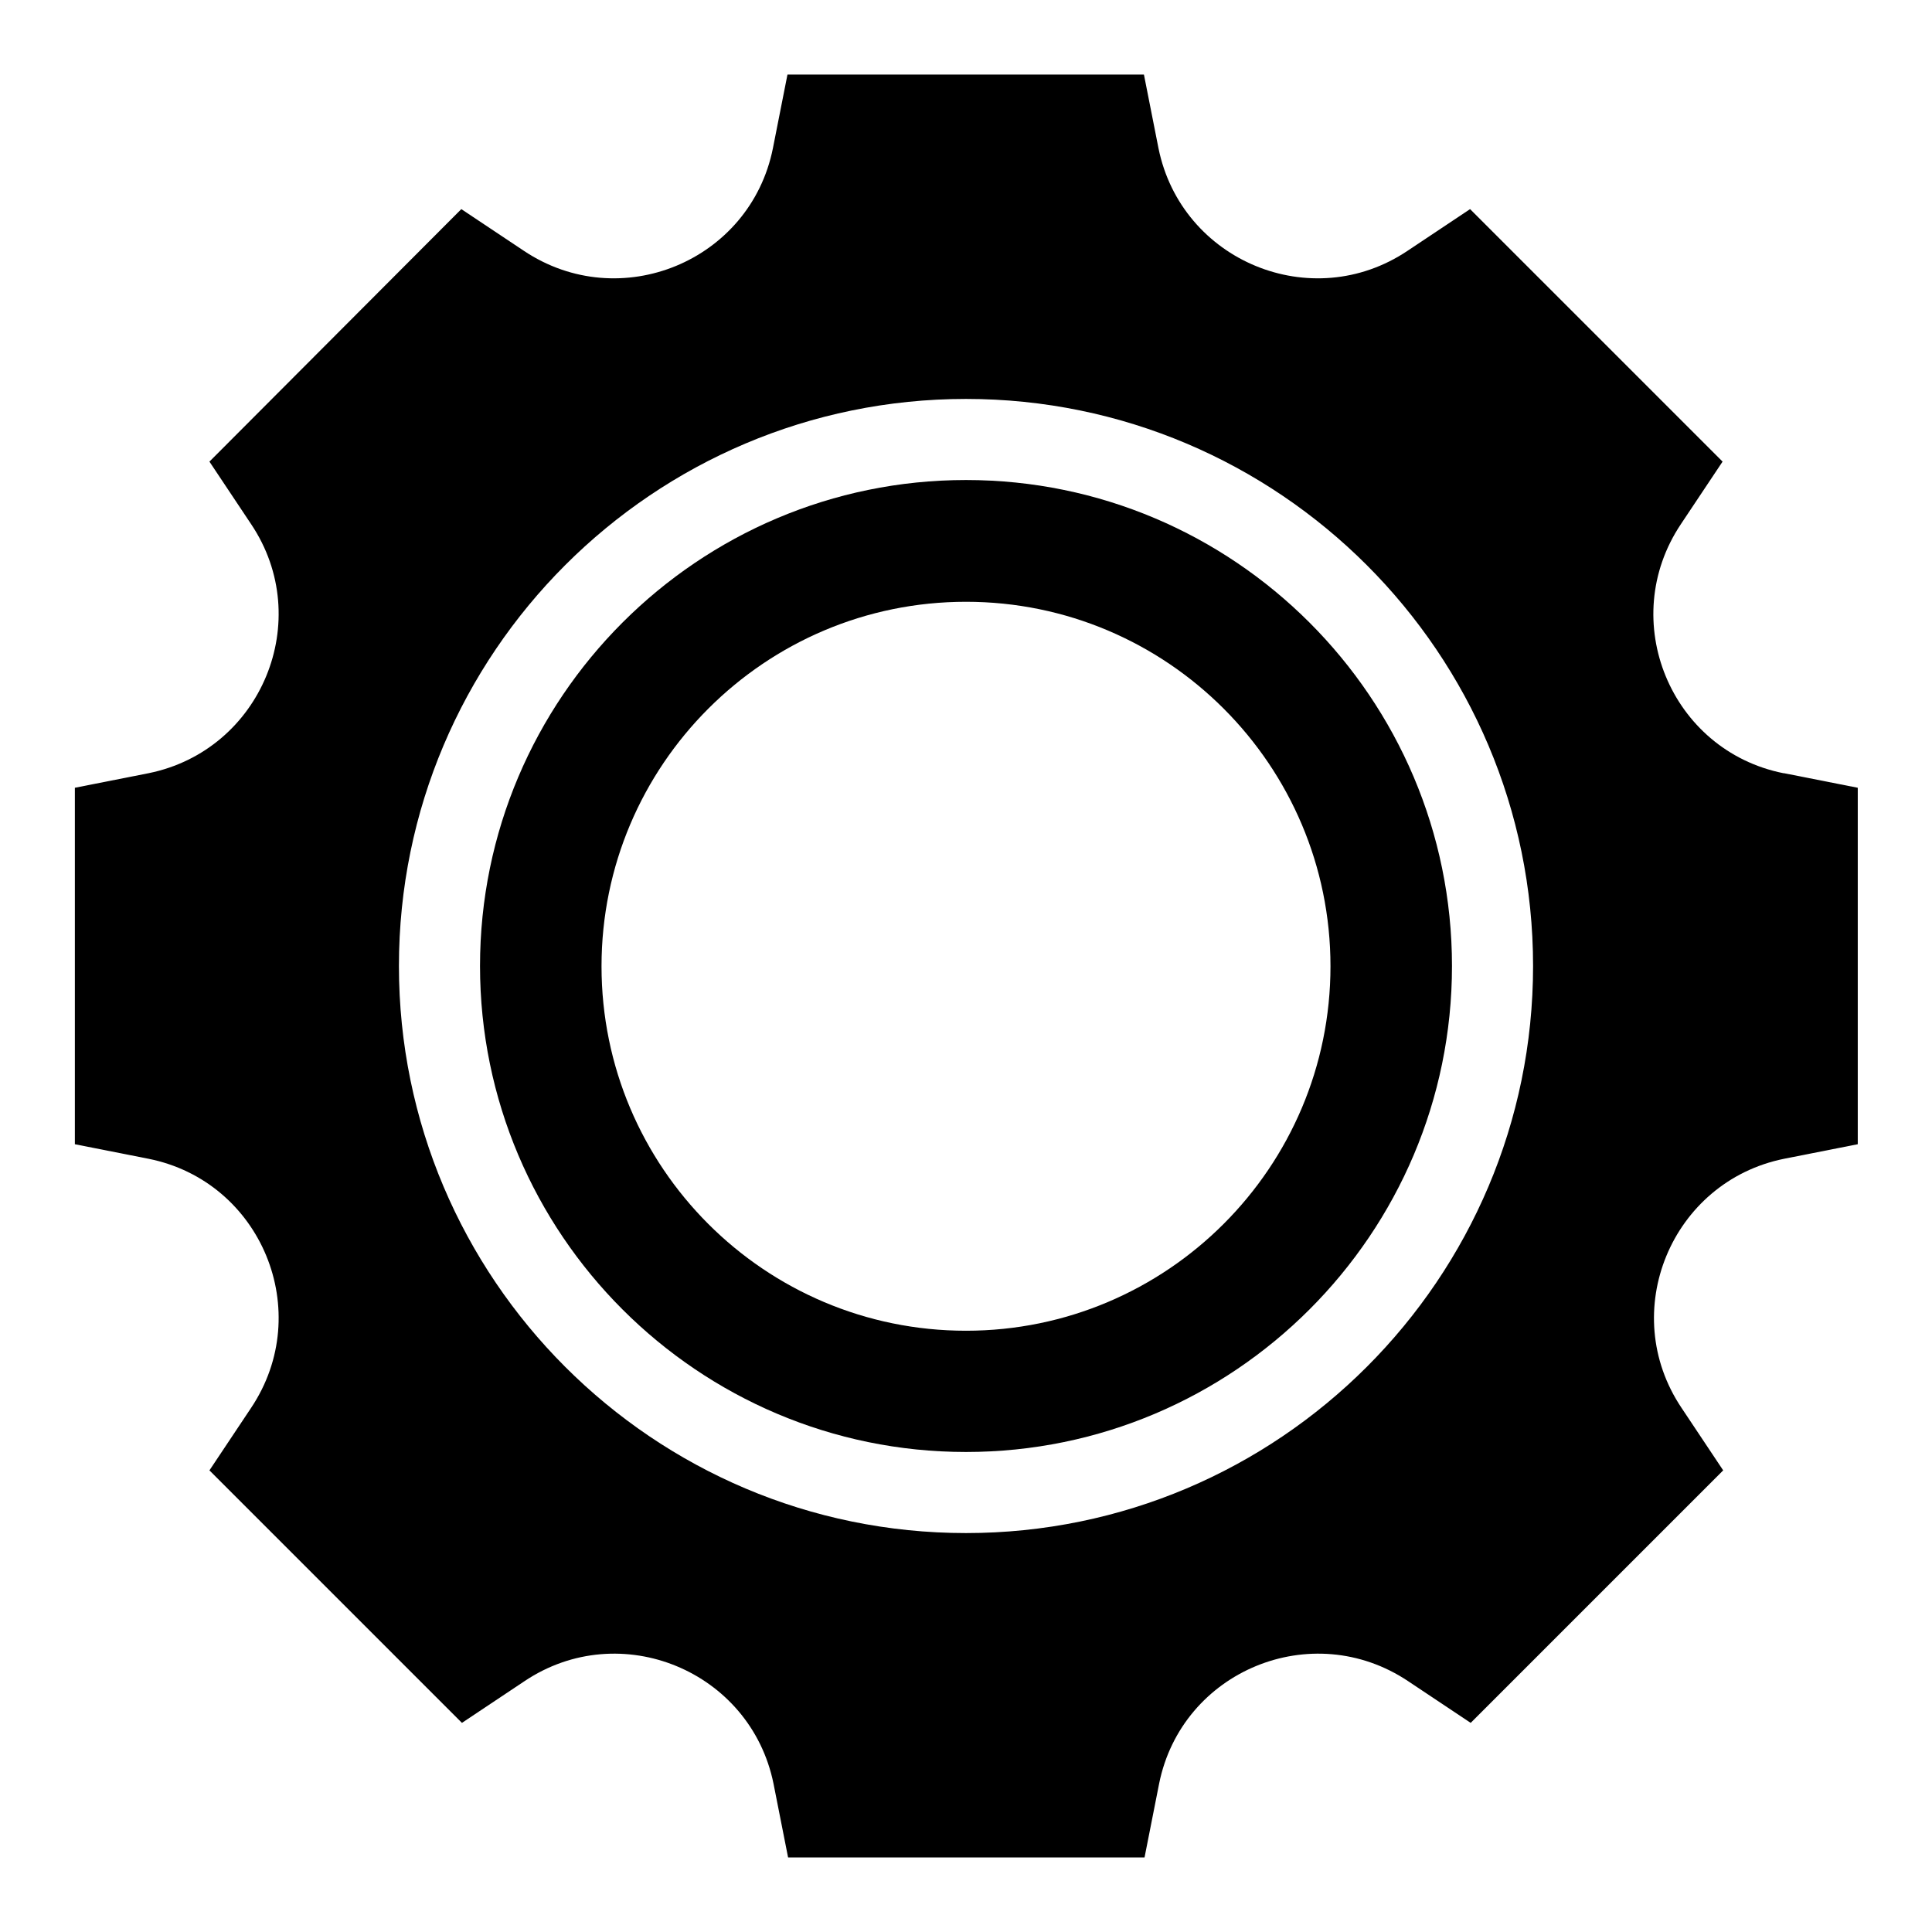<?xml version="1.0" encoding="UTF-8"?>
<!-- Uploaded to: SVG Repo, www.svgrepo.com, Generator: SVG Repo Mixer Tools -->
<svg fill="#000000" width="800px" height="800px" version="1.1" viewBox="144 144 512 512" xmlns="http://www.w3.org/2000/svg">
 <g>
  <path d="m400 271.21c-71.004 0-128.79 57.781-128.79 128.79s57.781 128.79 128.79 128.79 128.79-57.781 128.79-128.79-57.781-128.79-128.79-128.79zm0 225.45c-53.371 0-96.59-43.297-96.59-96.59s43.297-96.59 96.59-96.59 96.59 43.297 96.59 96.59-43.297 96.59-96.59 96.59z"/>
  <path d="m616.64 348.91c-29.914-5.984-44.242-40.539-27.16-66.047l11.02-16.531-66.914-66.914-16.531 11.02c-25.426 17.082-59.984 2.754-66.047-27.16l-3.856-19.523h-94.465l-3.856 19.523c-5.984 29.914-40.539 44.242-66.047 27.16l-16.531-11.02-66.75 66.914 11.02 16.531c17.082 25.426 2.754 59.984-27.16 66.047l-19.523 3.856v94.465l19.523 3.856c29.914 5.984 44.242 40.539 27.16 66.047l-11.02 16.531 66.914 66.914 16.531-11.02c25.426-17.082 59.984-2.754 66.047 27.16l3.856 19.523h94.465l3.856-19.523c5.984-29.914 40.539-44.242 66.047-27.16l16.531 11.02 66.914-66.914-11.02-16.531c-17.082-25.426-2.754-59.984 27.16-66.047l19.523-3.856v-94.465l-19.523-3.856zm-216.64 201.37c-82.891 0-150.28-67.383-150.28-150.28s67.383-150.28 150.28-150.28c82.891 0 150.28 67.383 150.28 150.28 0 82.891-67.383 150.28-150.28 150.28z"/>
 </g>
</svg>